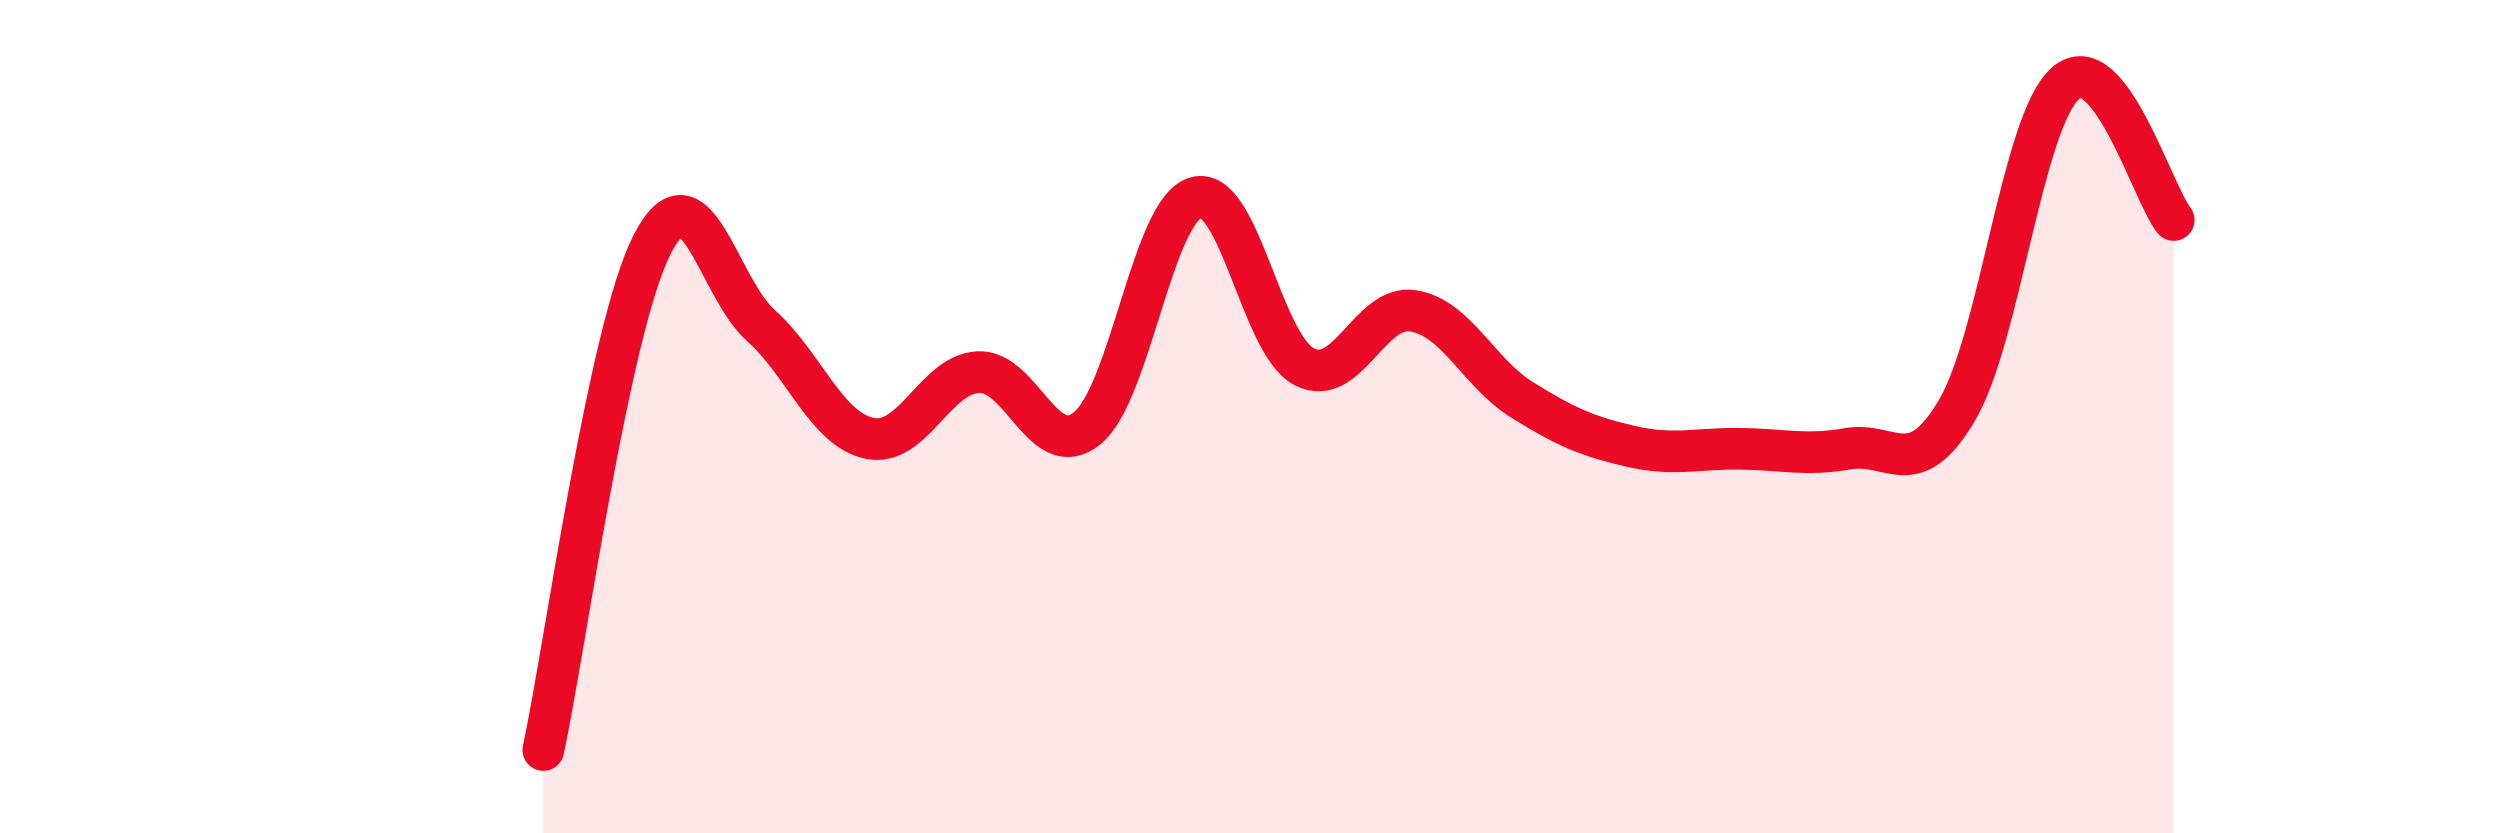 
    <svg width="60" height="20" viewBox="0 0 60 20" xmlns="http://www.w3.org/2000/svg">
      <path
        d="M 13.04,18 C 13.56,15.57 14.61,7.91 15.65,5.87 C 16.69,3.83 17.22,6.88 18.26,7.81 C 19.3,8.74 19.83,10.3 20.87,10.52 C 21.91,10.74 22.44,8.98 23.48,8.93 C 24.52,8.88 25.05,11.12 26.09,10.28 C 27.13,9.44 27.66,5.04 28.7,4.74 C 29.74,4.44 30.26,8.26 31.3,8.8 C 32.34,9.34 32.87,7.3 33.91,7.46 C 34.95,7.62 35.48,8.94 36.52,9.59 C 37.56,10.24 38.09,10.47 39.13,10.71 C 40.17,10.95 40.7,10.76 41.74,10.77 C 42.78,10.78 43.31,10.95 44.35,10.77 C 45.39,10.59 45.92,11.61 46.96,9.86 C 48,8.11 48.53,2.92 49.57,2 C 50.61,1.08 51.65,4.62 52.17,5.28L52.17 20L13.04 20Z"
        fill="#EB0A25"
        opacity="0.1"
        stroke-linecap="round"
        stroke-linejoin="round"
      />
      <path
        d="M 13.04,18 C 13.56,15.57 14.61,7.91 15.65,5.87 C 16.69,3.83 17.22,6.88 18.26,7.81 C 19.3,8.74 19.83,10.3 20.87,10.52 C 21.91,10.74 22.44,8.98 23.48,8.93 C 24.52,8.88 25.05,11.12 26.09,10.28 C 27.13,9.44 27.66,5.04 28.7,4.74 C 29.74,4.44 30.26,8.26 31.3,8.8 C 32.34,9.34 32.87,7.3 33.91,7.46 C 34.95,7.62 35.48,8.94 36.52,9.59 C 37.56,10.24 38.09,10.47 39.13,10.71 C 40.17,10.95 40.7,10.76 41.74,10.77 C 42.78,10.78 43.31,10.95 44.35,10.77 C 45.39,10.59 45.92,11.61 46.96,9.86 C 48,8.11 48.53,2.92 49.57,2 C 50.61,1.08 51.65,4.62 52.17,5.28"
        stroke="#EB0A25"
        stroke-width="1"
        fill="none"
        stroke-linecap="round"
        stroke-linejoin="round"
      />
    </svg>
  